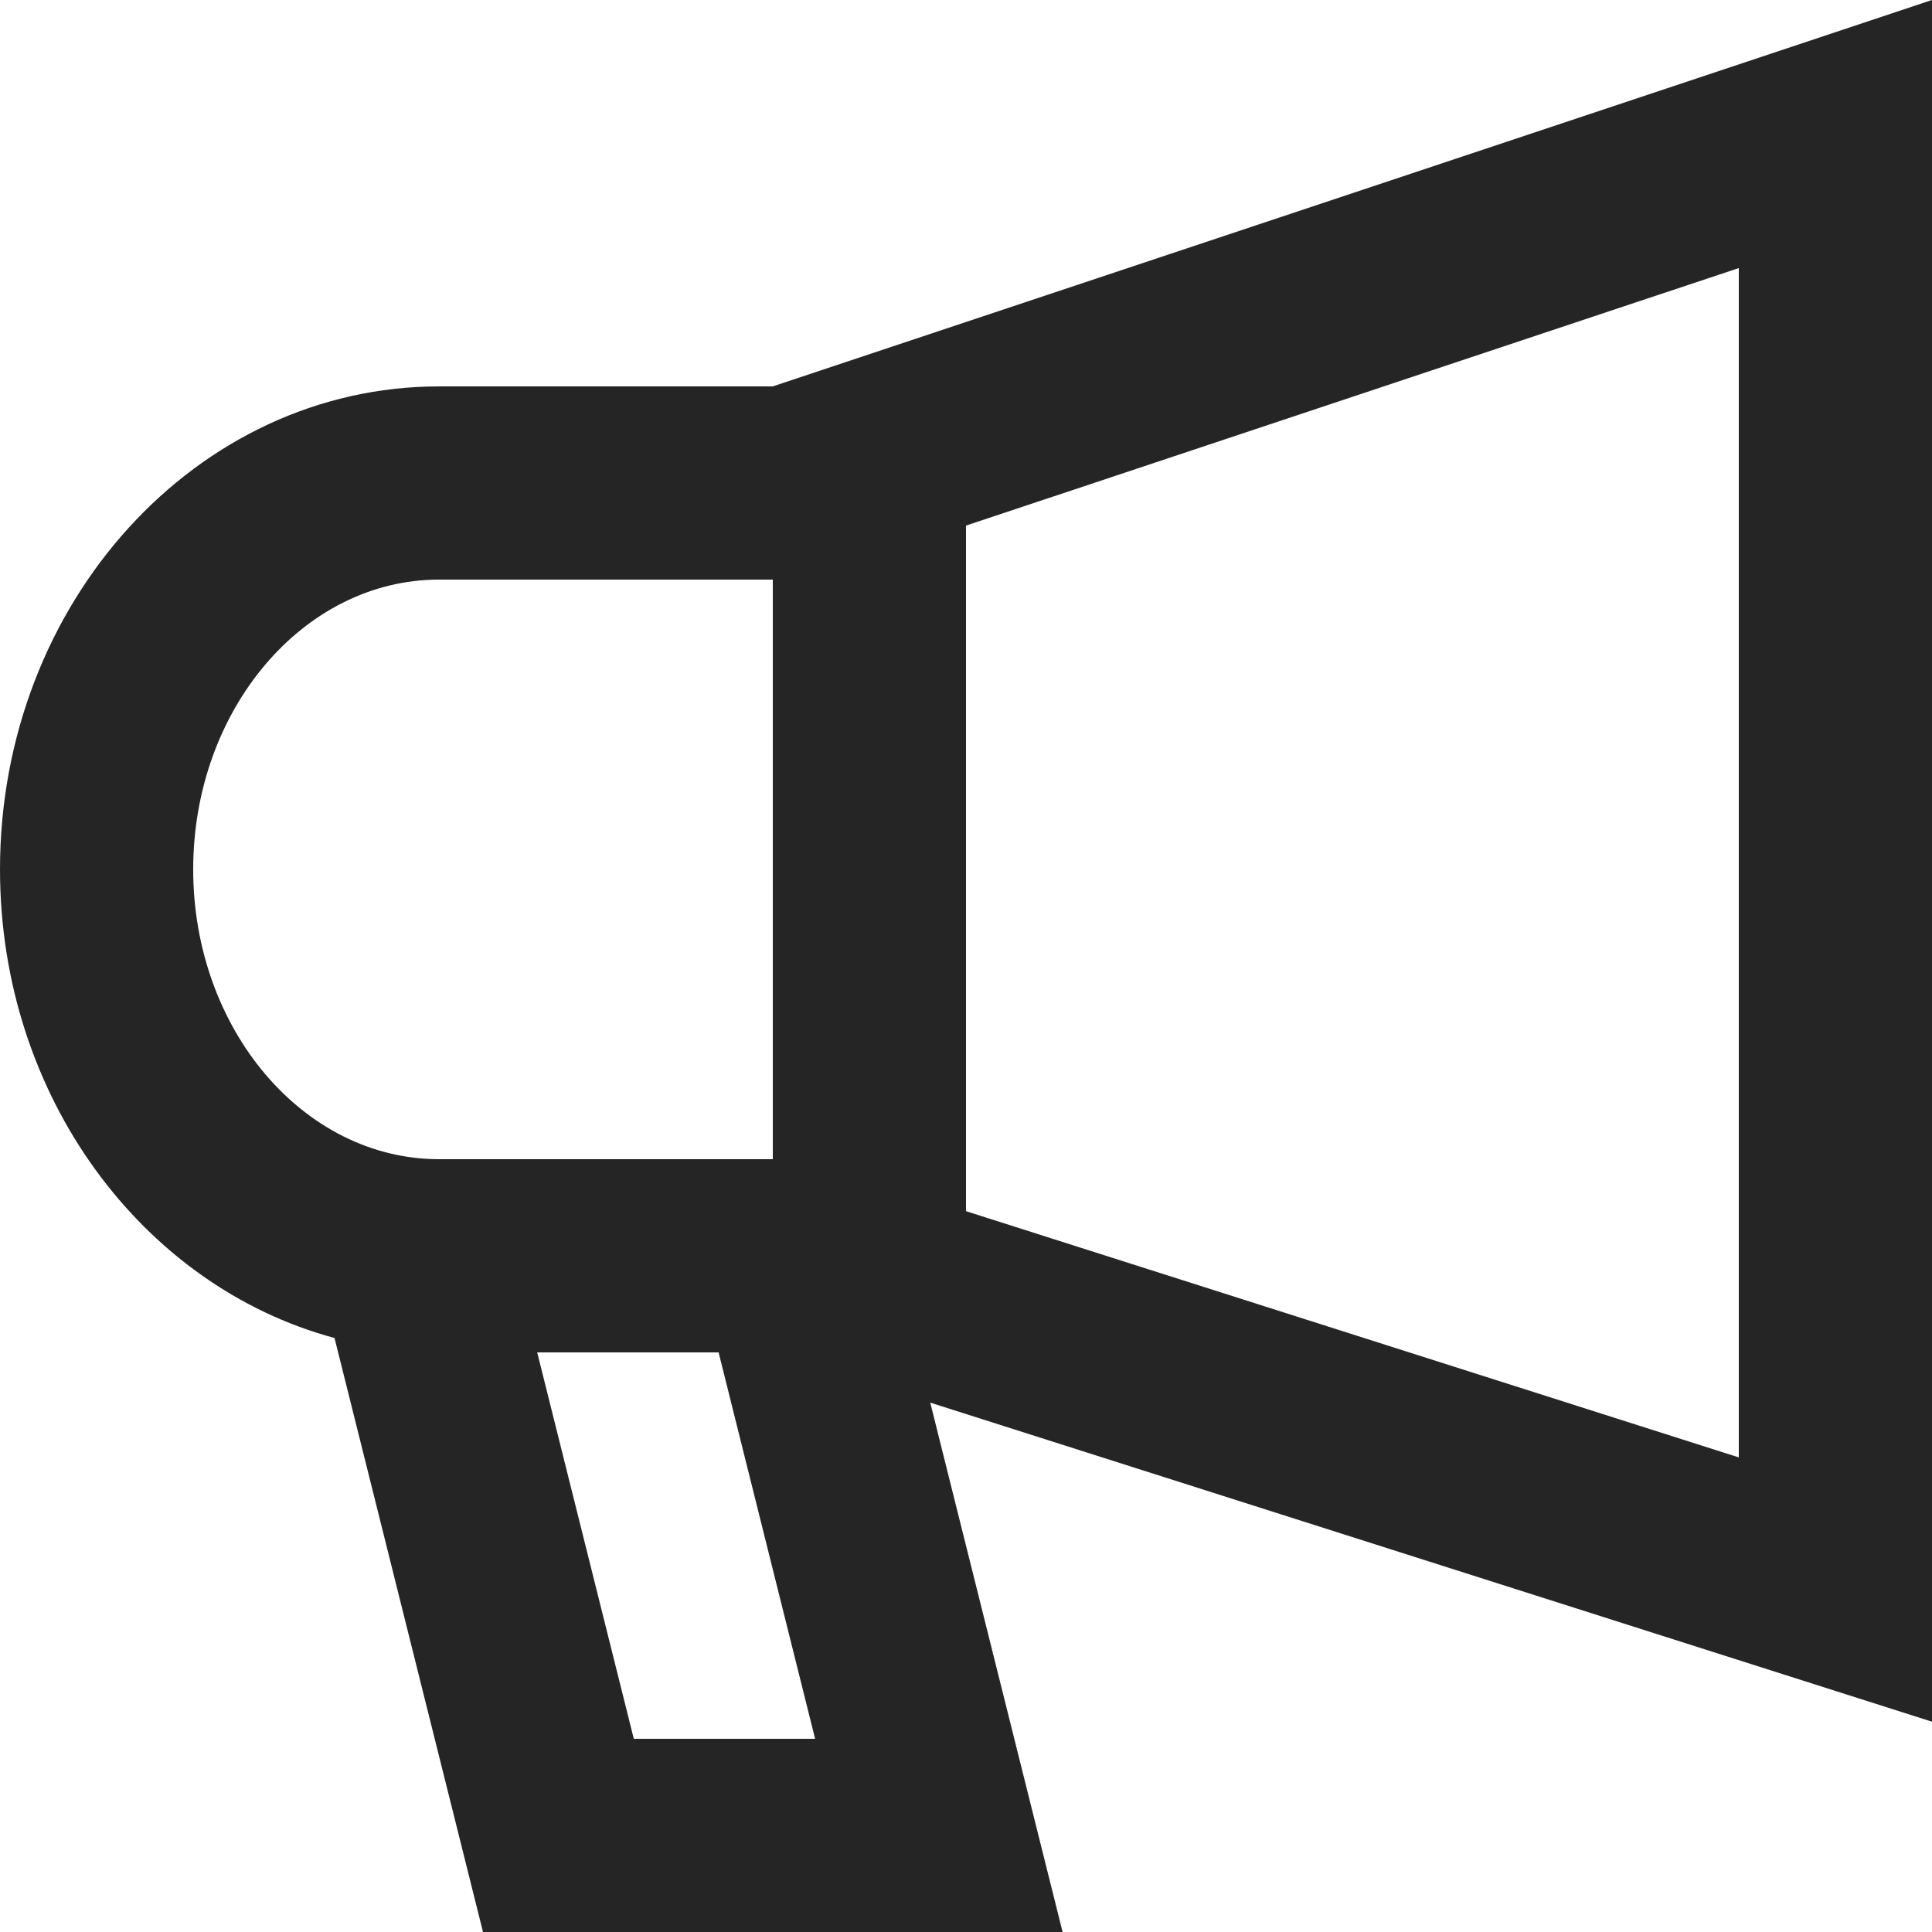 <svg width="20" height="20" viewBox="0 0 20 20" fill="none" xmlns="http://www.w3.org/2000/svg">
<g id="Shopicon">
<path id="Vector" d="M4.545 4C2.035 4 0 6.239 0 9C0 11.351 1.476 13.316 3.463 13.851L5 20H11L9.63 14.52L20 17.823V0L8 4H4.545ZM6.561 18L5.561 14H7.439L8.438 18H6.561ZM8 6V12H4.545C3.142 12 2 10.654 2 9C2 7.346 3.142 6 4.545 6H8ZM18 15.087L10 12.538V5.441L18 2.775V15.087Z" fill="#252525"/>
</g>
</svg>
